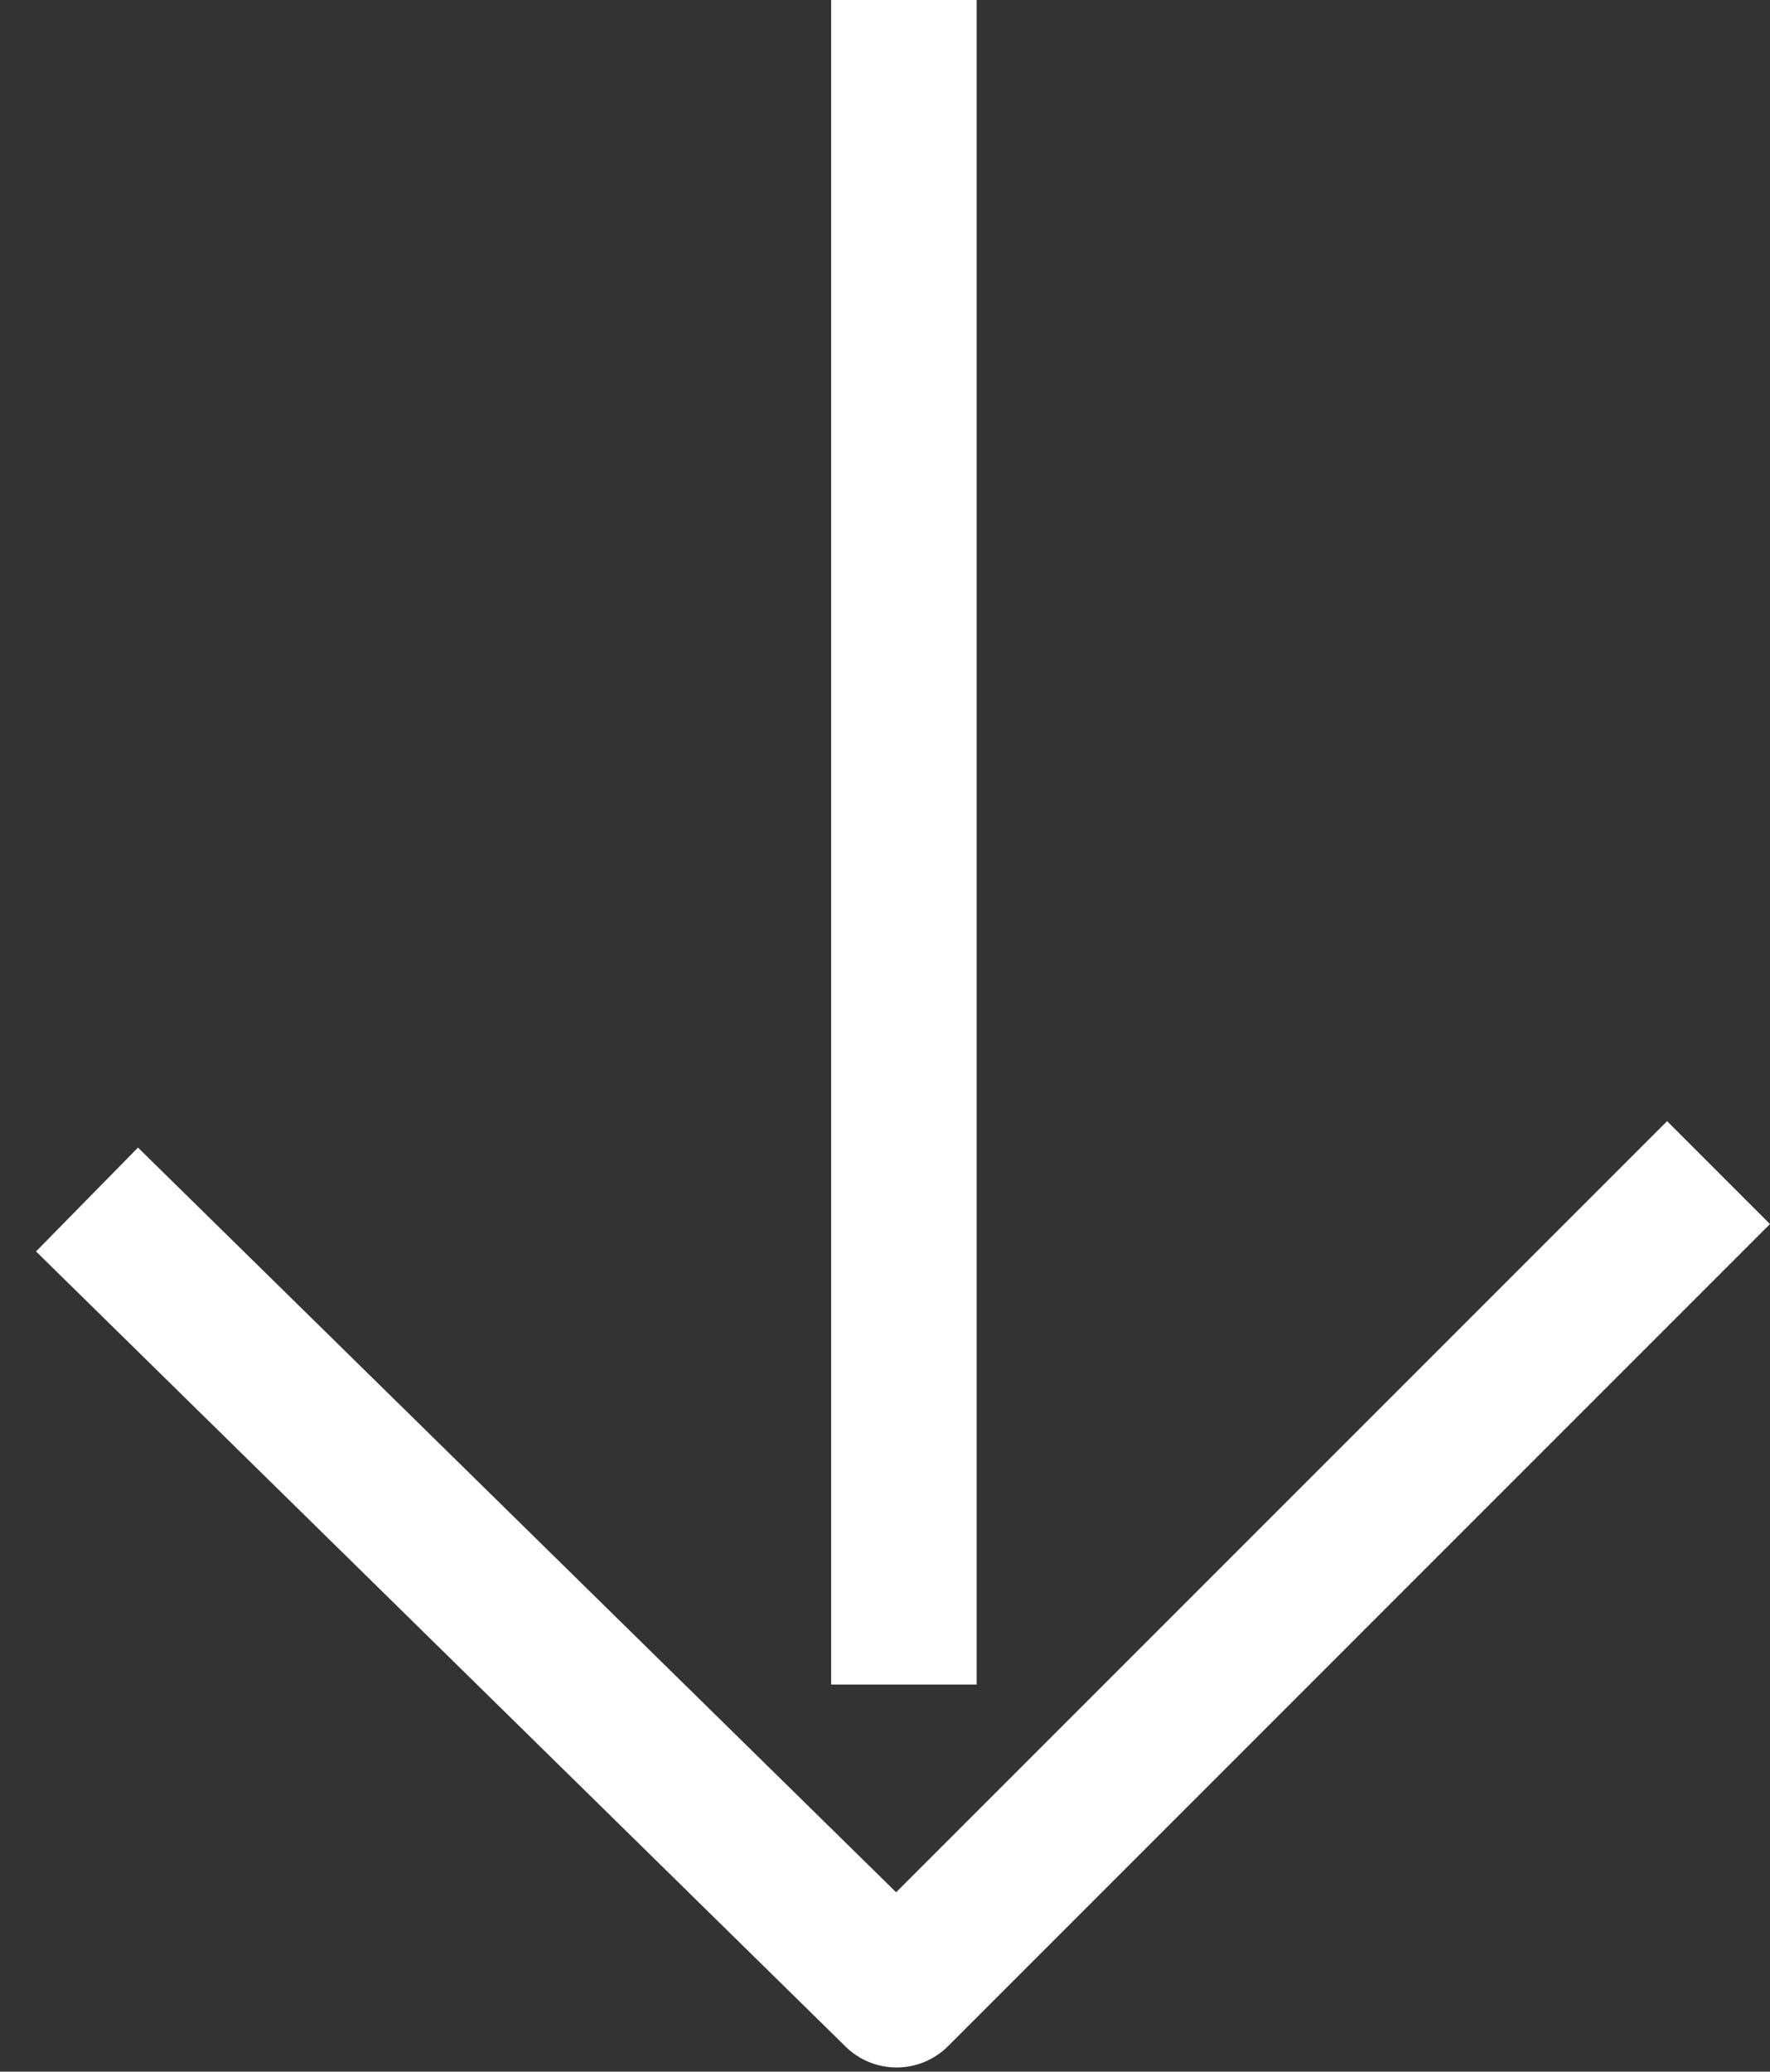 <svg width="47" height="55" viewBox="0 0 47 55" fill="none" xmlns="http://www.w3.org/2000/svg">
    <rect x="0" y="0" width="47" height="55" fill="#333333" stroke="none"/>
    <path d="M44.267 29.765L23.795 50.237L3.664 30.467L0.957 33.224L22.454 54.335C23.21 55.078 24.424 55.072 25.174 54.323L46.999 32.497L44.267 29.765ZM25.934 44.723L25.934 -9.20793e-07L22.07 -1.0897e-06L22.07 44.723L25.934 44.723Z" fill="#fff"></path>
</svg>